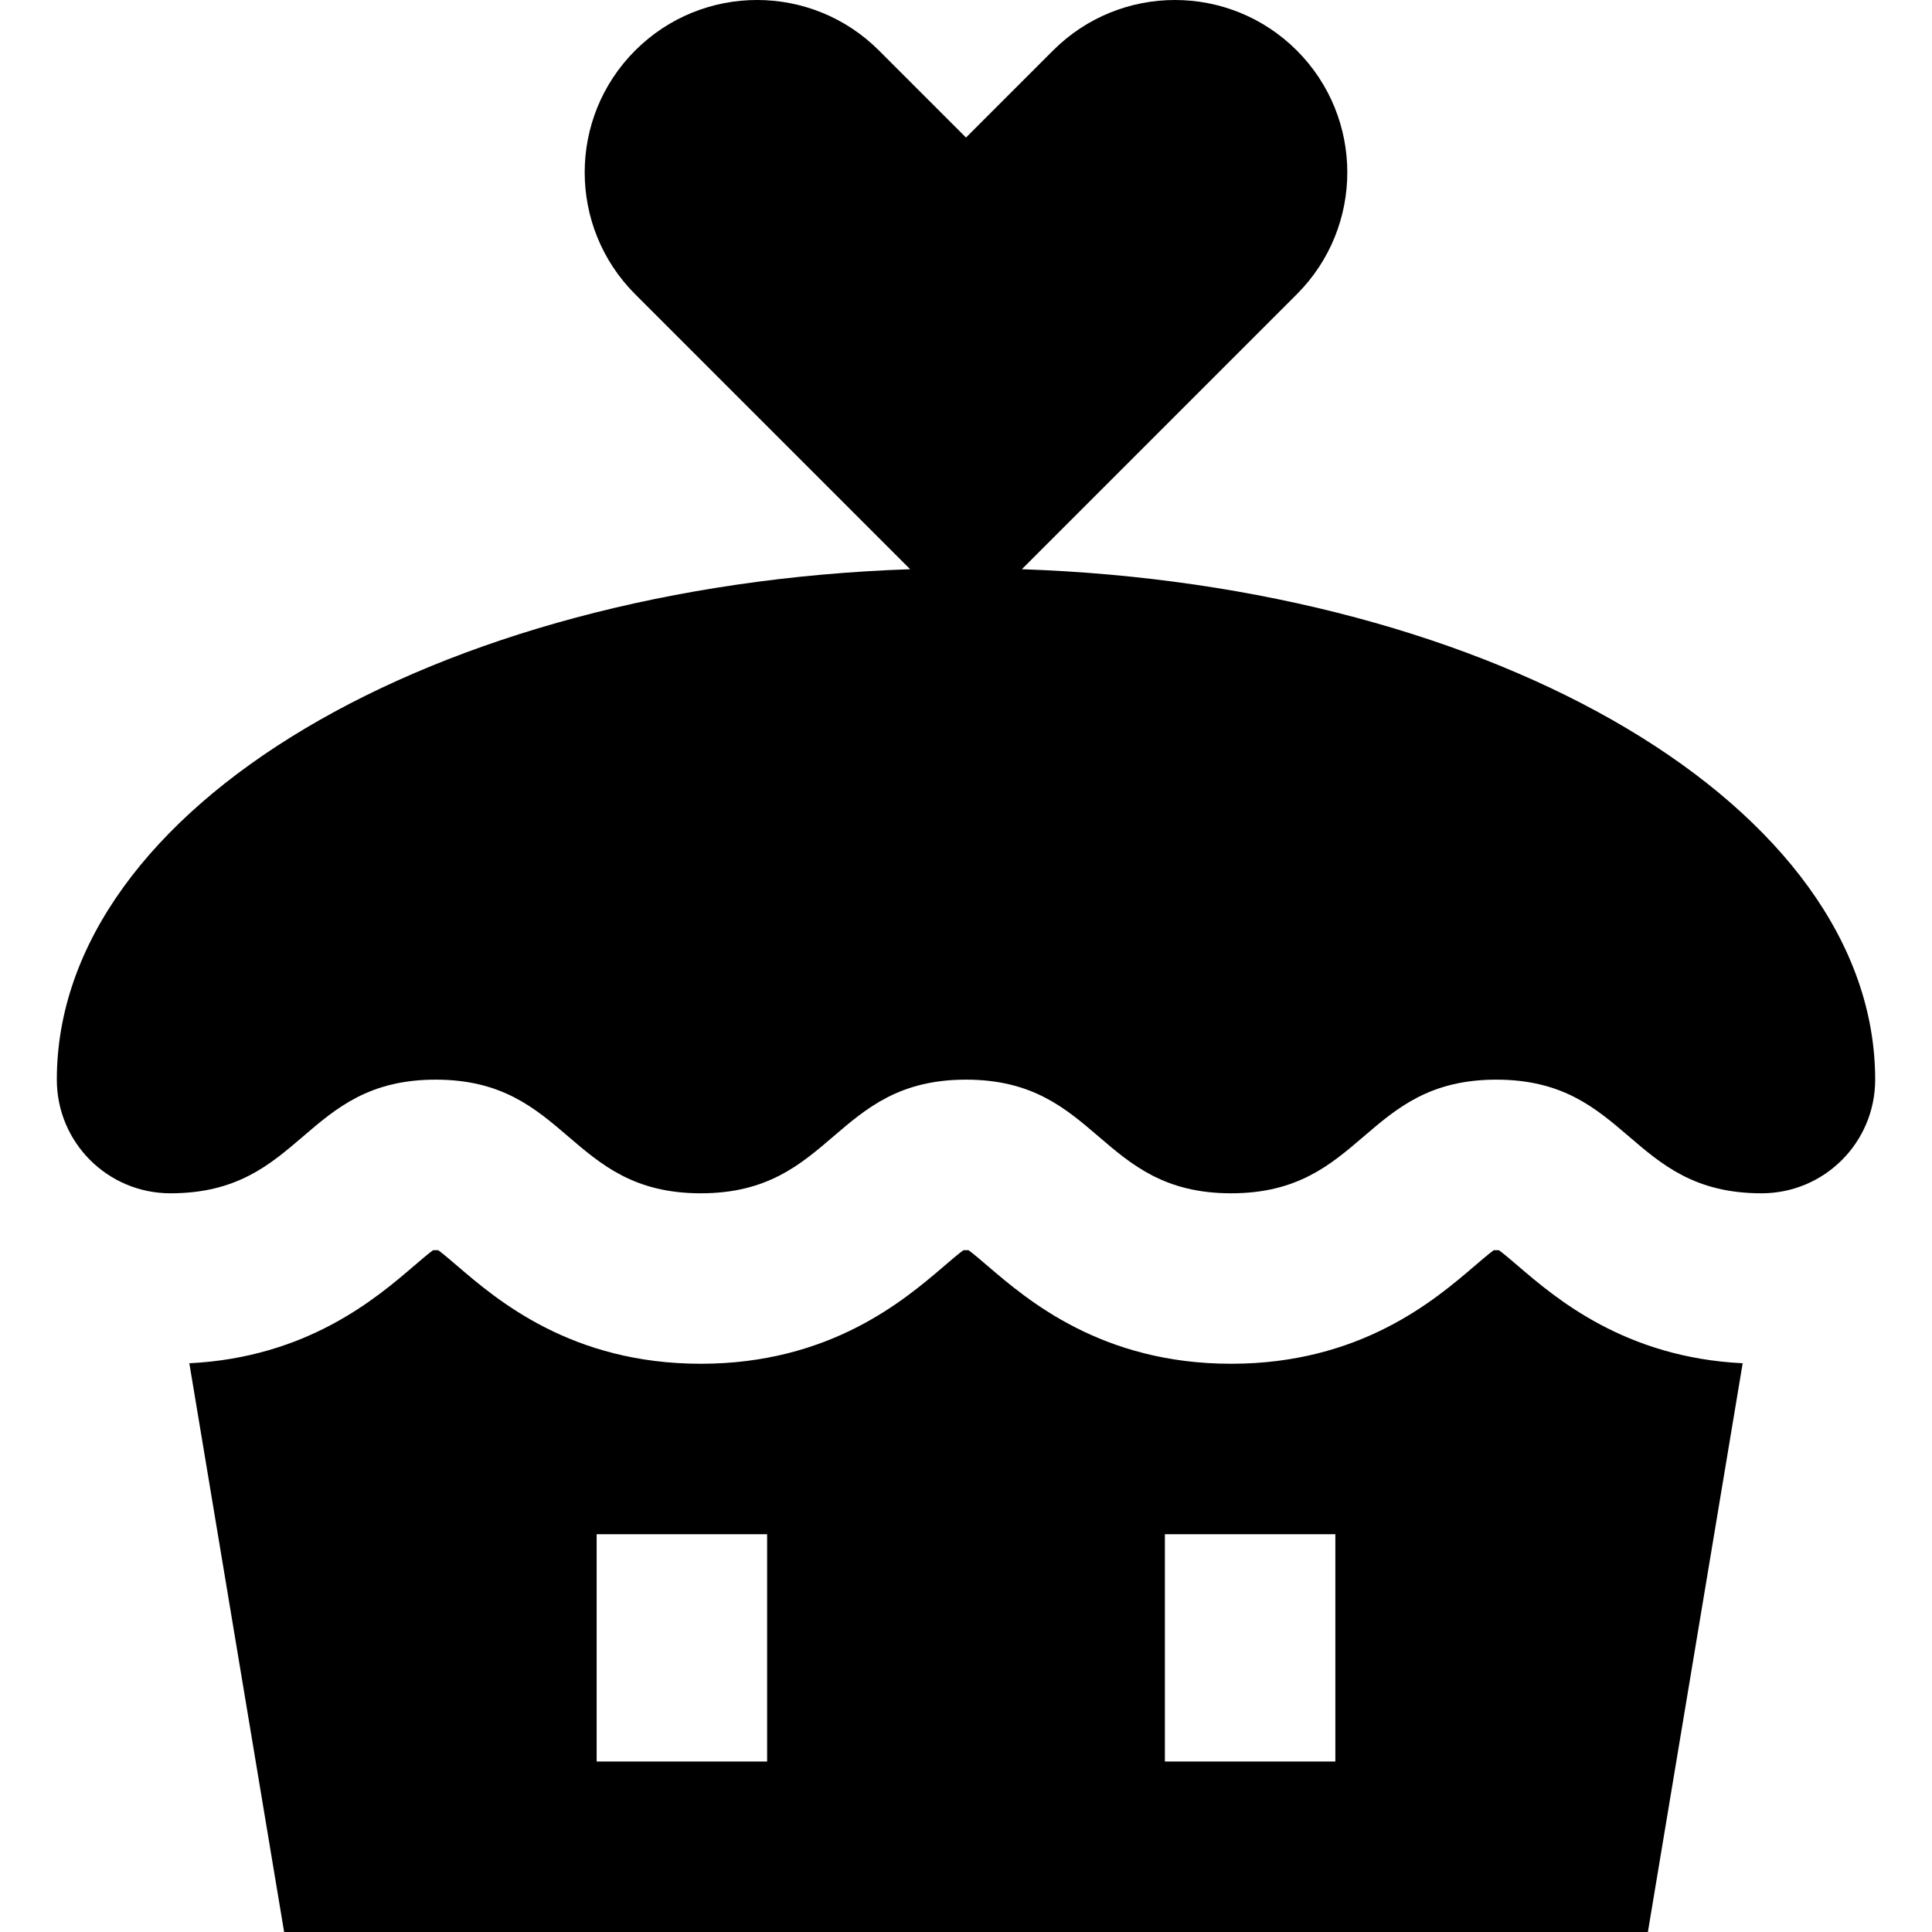 <?xml version="1.0" encoding="iso-8859-1"?>
<!-- Uploaded to: SVG Repo, www.svgrepo.com, Generator: SVG Repo Mixer Tools -->
<svg fill="#000000" height="800px" width="800px" version="1.1" id="Layer_1" xmlns="http://www.w3.org/2000/svg" xmlns:xlink="http://www.w3.org/1999/xlink" 
	 viewBox="0 0 512.001 512.001" xml:space="preserve">
<g>
	<g>
		<path d="M270.797,150.851l72.873-72.873c17.839-17.839,17.839-46.761,0-64.598c-17.839-17.839-46.759-17.839-64.598,0L256,36.451
			l-23.072-23.072c-17.839-17.839-46.761-17.839-64.598,0c-17.839,17.839-17.839,46.761,0,64.598l72.873,72.873
			c-126.175,4.302-226.144,63.214-226.144,135.269c0,16.648,13.47,30.118,30.118,30.118c35.134,0,35.134-30.118,70.269-30.118
			c35.135,0,35.135,30.118,70.271,30.118c35.137,0,35.137-30.118,70.273-30.118c35.137,0,35.137,30.118,70.272,30.118
			c35.14,0,35.14-30.118,70.281-30.118c35.141,0,35.141,30.118,70.281,30.118c16.648,0,30.118-13.47,30.118-30.118
			C496.942,214.063,396.972,155.152,270.797,150.851z"/>
	</g>
</g>
<g>
	<g>
		<path d="M402.283,335.478c-1.667-1.428-3.863-3.31-5.07-4.167c-0.352-0.02-0.986-0.02-1.343,0
			c-1.208,0.857-3.403,2.739-5.07,4.168c-10.574,9.062-30.256,25.933-64.538,25.933s-53.963-16.872-64.538-25.936
			c-1.667-1.428-3.86-3.308-5.066-4.167c-0.354-0.02-0.985-0.02-1.336,0c-1.209,0.858-3.402,2.738-5.069,4.167
			c-10.574,9.064-30.256,25.936-64.538,25.936c-34.281,0-53.963-16.872-64.536-25.936c-1.666-1.429-3.86-3.308-5.067-4.167
			c-0.351-0.02-0.979-0.018-1.333,0c-1.208,0.858-3.4,2.738-5.066,4.167c-10.047,8.614-28.33,24.266-59.54,25.802l25.12,150.722
			h361.412l25.12-150.722C430.616,359.741,412.332,344.09,402.283,335.478z M203.295,466.824h-45.176v-60.235h45.176V466.824z
			 M353.883,466.824h-45.177v-60.235h45.177V466.824z"/>
	</g>
</g>
</svg>